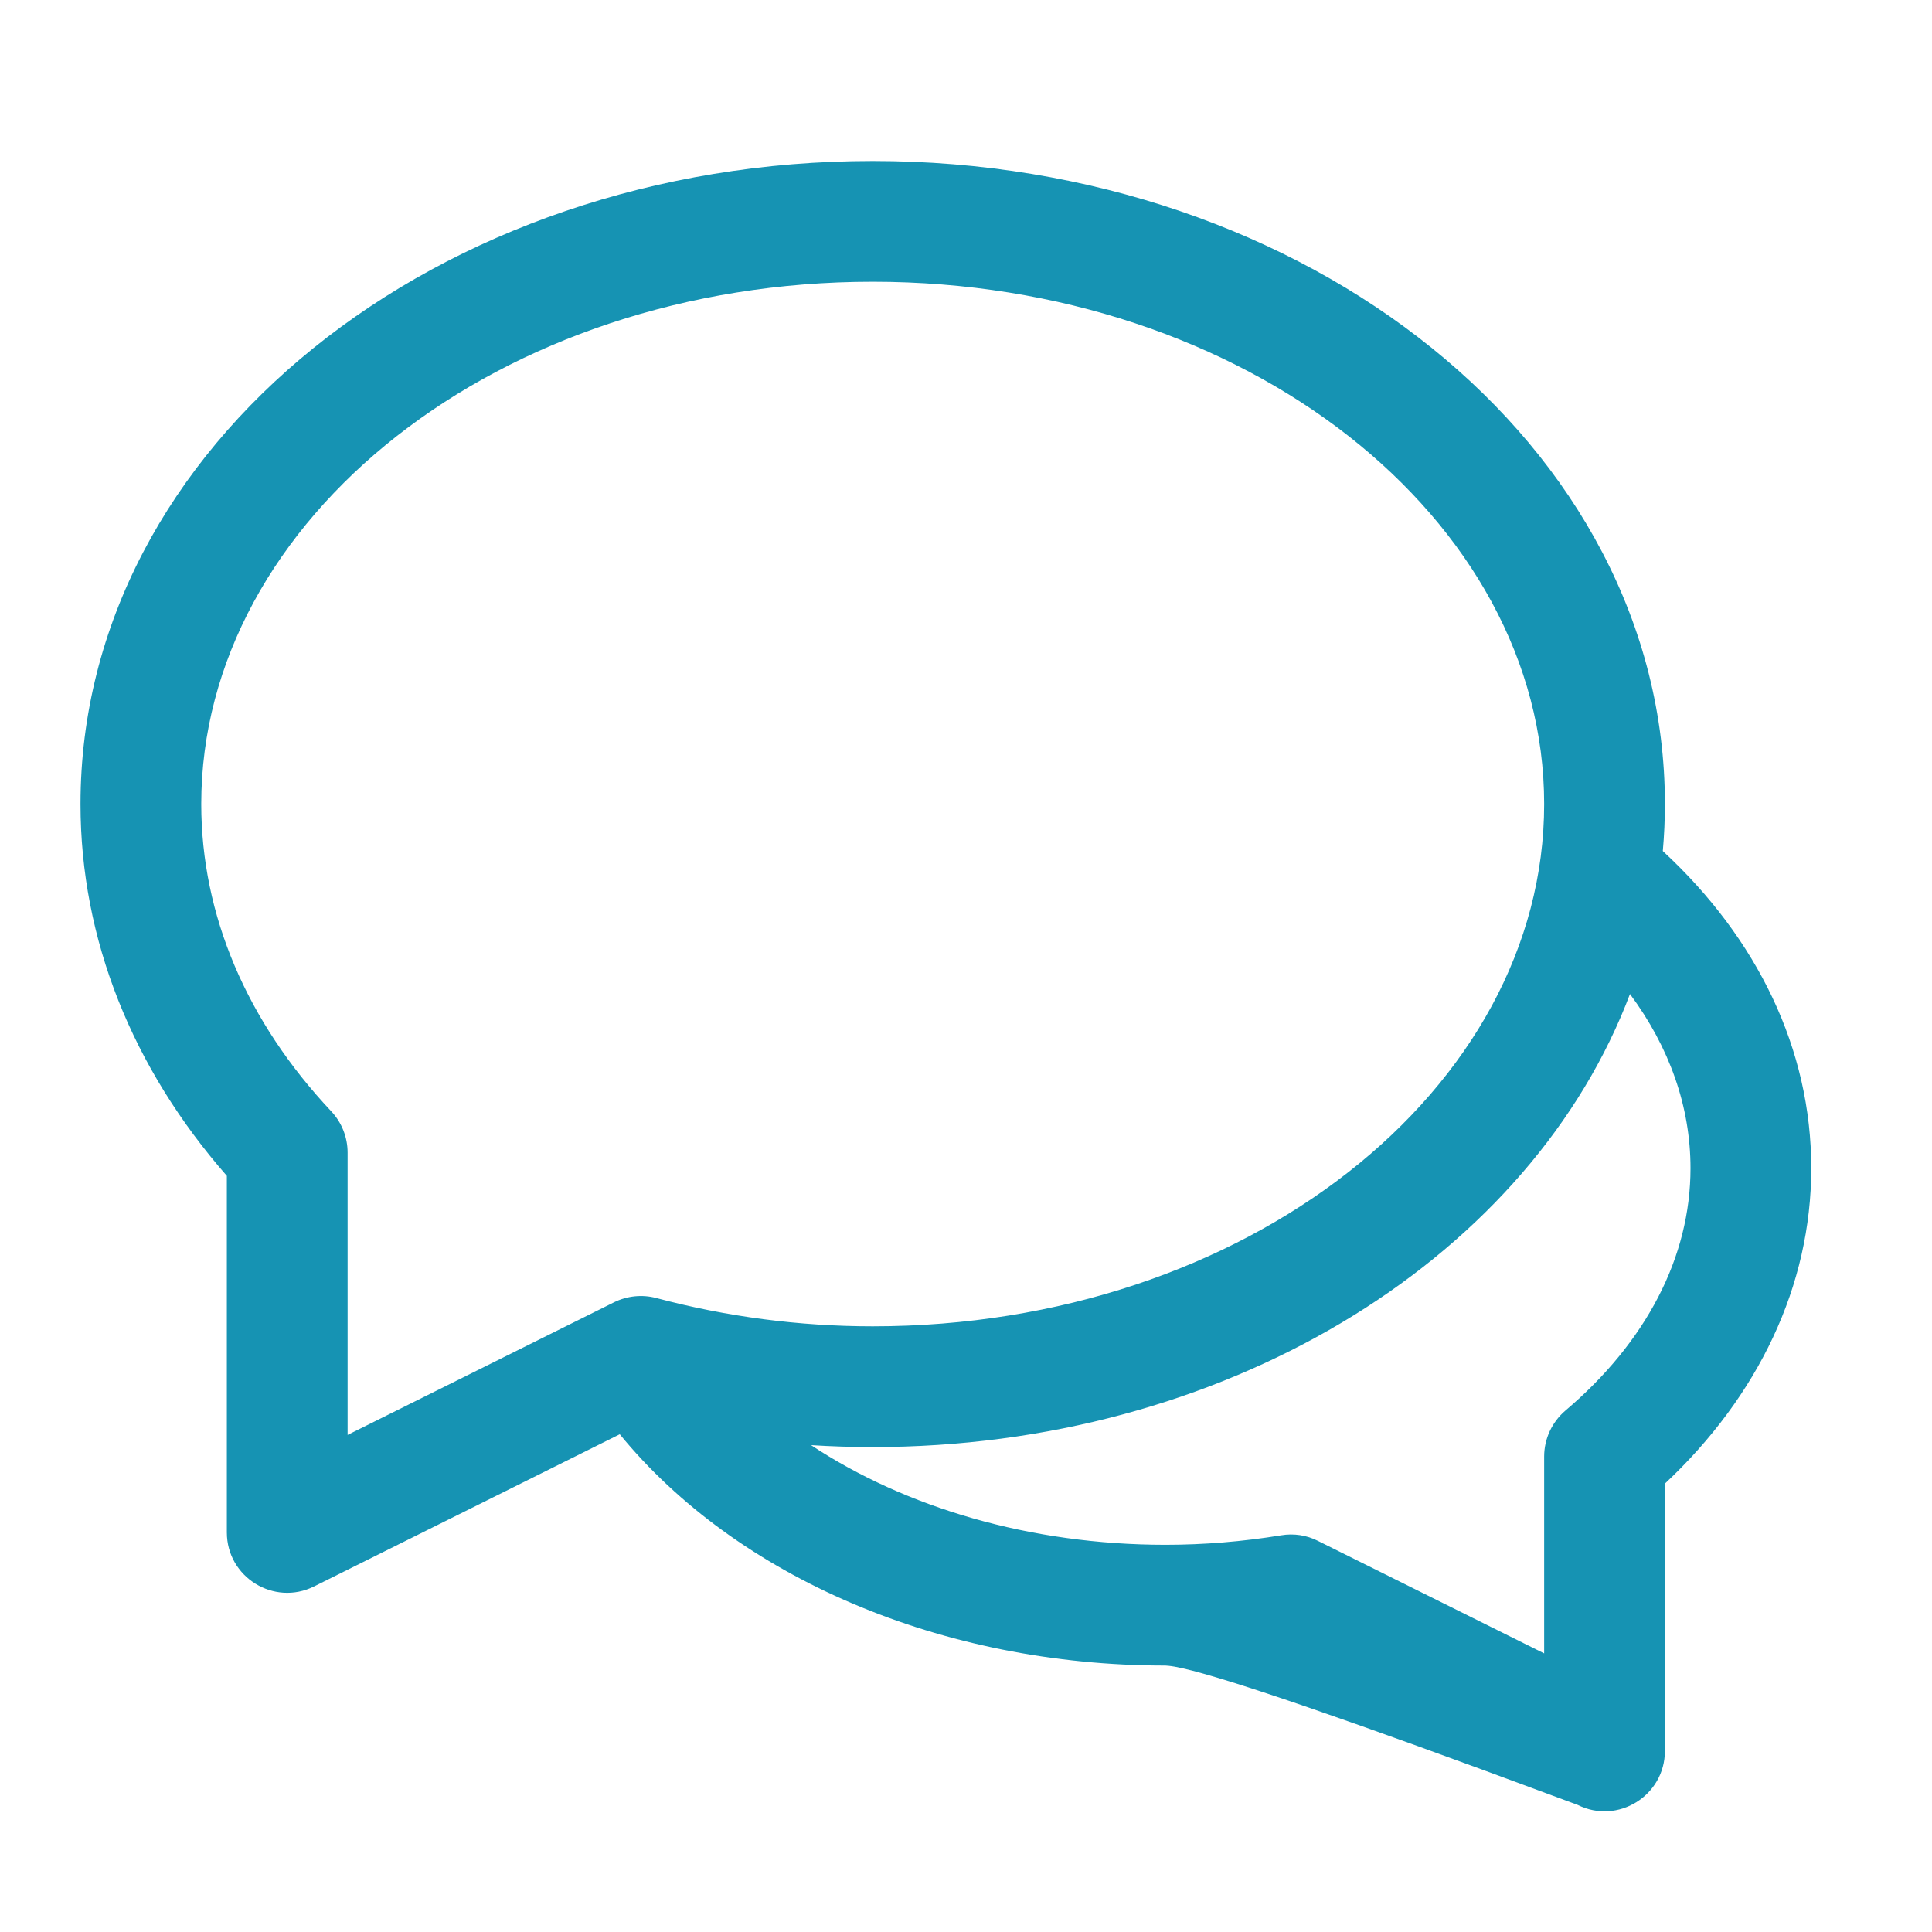 <?xml version="1.0" encoding="UTF-8"?>
<svg width="24px" height="24px" viewBox="0 0 24 24" version="1.1" xmlns="http://www.w3.org/2000/svg" xmlns:xlink="http://www.w3.org/1999/xlink">
    <!-- Generator: Sketch 64 (93537) - https://sketch.com -->
    <title>ICON/comunicazioni</title>
    <desc>Created with Sketch.</desc>
    <g id="ICON/comunicazioni" stroke="none" stroke-width="1" fill="none" fill-rule="evenodd">
        <path d="M10.841,2 C16.243,2 20.682,5.534 20.682,9.988 C20.682,10.185 20.673,10.379 20.656,10.572 C21.834,11.661 22.5,13.036 22.5,14.512 C22.5,15.973 21.842,17.342 20.682,18.43 L20.682,21.75 C20.682,22.307 20.096,22.67 19.598,22.421 L18.397,21.977 C16.154,21.154 14.86,20.725 14.515,20.693 L14.477,20.69 C11.693,20.69 9.153,19.592 7.699,17.817 L3.902,19.707 C3.404,19.955 2.818,19.593 2.818,19.036 L2.818,14.607 C1.647,13.27 1,11.671 1,9.988 C1,5.534 5.438,2 10.841,2 Z M20.248,12.348 L20.194,12.487 C18.901,15.694 15.182,17.976 10.841,17.976 C10.584,17.976 10.329,17.968 10.075,17.952 C11.246,18.726 12.799,19.19 14.477,19.19 C14.958,19.19 15.438,19.15 15.916,19.072 C16.071,19.046 16.231,19.07 16.371,19.141 L19.182,20.539 L19.182,18.094 C19.182,17.874 19.279,17.665 19.447,17.522 C20.451,16.671 21,15.613 21,14.512 C21,13.749 20.74,13.011 20.248,12.348 Z M10.841,3.5 C6.201,3.5 2.5,6.447 2.5,9.988 C2.5,11.369 3.067,12.691 4.114,13.804 C4.245,13.943 4.318,14.127 4.318,14.318 L4.318,17.825 L7.627,16.178 C7.791,16.097 7.978,16.078 8.154,16.125 C9.024,16.356 9.925,16.476 10.841,16.476 C15.48,16.476 19.182,13.529 19.182,9.988 C19.182,6.447 15.48,3.5 10.841,3.5 Z" id="Shape" fill="#1693B3" fill-rule="nonzero"></path>
    </g>
</svg>